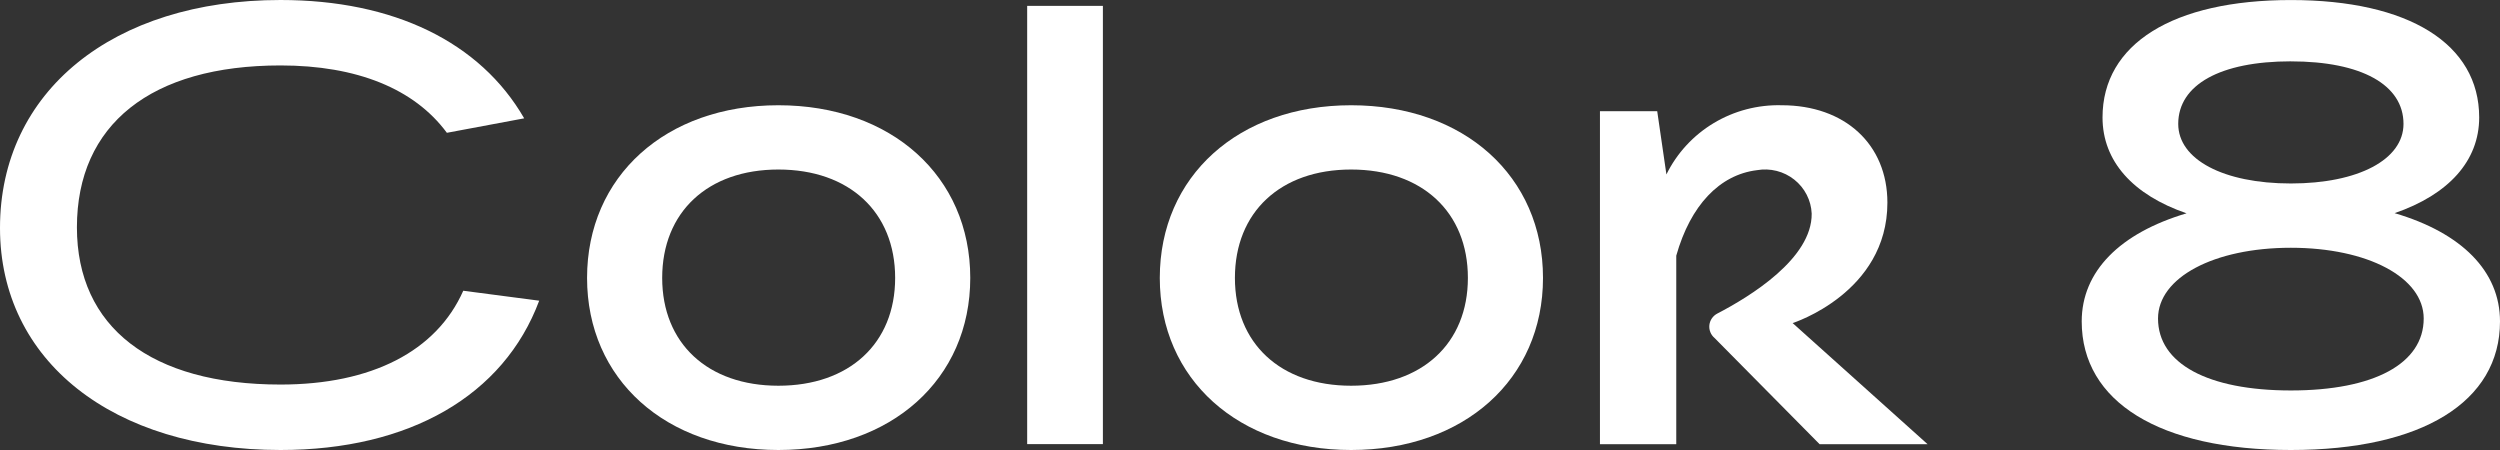 <?xml version="1.0" encoding="UTF-8"?> <svg xmlns="http://www.w3.org/2000/svg" width="200" height="36" viewBox="0 0 200 36" fill="none"><rect x="0" y="0" width="200" height="36" fill="#333333" stroke="none"/> <path d="M62.269 8.42C53.258 8.42 46.965 14.1 46.965 22.234C46.965 30.339 53.258 36 62.269 36C71.308 36 77.621 30.339 77.621 22.234C77.621 14.1 71.308 8.42 62.269 8.42ZM62.269 30.858C56.623 30.858 52.975 27.473 52.975 22.234C52.975 16.966 56.623 13.562 62.269 13.562C67.945 13.562 71.612 16.966 71.612 22.234C71.612 27.473 67.945 30.858 62.269 30.858Z" fill="white"></path> <path d="M88.231 0.47H82.174V35.529H88.231V0.47Z" fill="white"></path> <path d="M108.088 8.42C99.077 8.42 92.783 14.1 92.783 22.234C92.783 30.339 99.077 36 108.088 36C117.127 36 123.44 30.339 123.44 22.234C123.44 14.1 117.127 8.42 108.088 8.42ZM108.088 30.858C102.442 30.858 98.793 27.473 98.793 22.234C98.793 16.966 102.442 13.562 108.088 13.562C113.763 13.562 117.431 16.966 117.431 22.234C117.431 27.473 113.763 30.858 108.088 30.858Z" fill="white"></path> <path d="M191.57 17.052C195.885 15.567 198.335 12.873 198.335 9.395C198.335 3.513 192.703 0.003 183.269 0.003C173.835 0.003 168.202 3.514 168.202 9.395C168.202 12.897 170.636 15.593 174.924 17.065C169.588 18.649 166.537 21.712 166.537 25.714C166.537 32.154 172.792 36 183.269 36C193.746 36 200 32.154 200 25.714C200 21.698 196.934 18.63 191.57 17.052ZM183.269 31.237C176.615 31.237 172.642 29.086 172.642 25.482C172.642 22.202 177.112 19.821 183.269 19.821C189.426 19.821 193.896 22.202 193.896 25.482C193.896 29.083 189.924 31.237 183.269 31.237ZM183.269 4.909C188.91 4.909 192.28 6.779 192.28 9.912C192.28 12.766 188.659 14.678 183.269 14.678C177.879 14.678 174.258 12.763 174.258 9.912C174.26 6.777 177.629 4.907 183.269 4.907V4.909Z" fill="white"></path> <path d="M37.061 23.259C34.915 28.102 29.723 30.764 22.442 30.764C12.09 30.764 6.153 26.179 6.153 18.188C6.153 9.956 12.09 5.235 22.442 5.235C28.547 5.235 33.149 7.098 35.75 10.624L41.935 9.467C38.413 3.363 31.49 0 22.442 0C9.019 0 0 7.329 0 18.235C0 28.861 9.019 36 22.442 36C32.758 36 40.302 31.647 43.136 24.055L37.061 23.259Z" fill="white"></path> <path d="M143.411 25.846C143.411 25.846 150.992 23.439 150.992 16.212C150.992 11.551 147.596 8.42 142.54 8.42C140.626 8.368 138.738 8.863 137.102 9.844C135.465 10.826 134.15 12.253 133.313 13.955L132.577 8.895H127.996V35.535H134.101V20.454C135.238 16.427 137.565 13.981 140.553 13.614C141.077 13.522 141.615 13.542 142.13 13.672C142.646 13.802 143.127 14.04 143.542 14.369C143.957 14.698 144.296 15.111 144.536 15.58C144.777 16.05 144.913 16.564 144.935 17.09C144.973 20.675 140.013 23.722 137.381 25.086C137.208 25.177 137.061 25.307 136.951 25.467C136.841 25.626 136.772 25.81 136.75 26.001C136.728 26.193 136.754 26.387 136.825 26.567C136.896 26.747 137.01 26.907 137.158 27.033L145.568 35.535H154.206L143.411 25.846Z" fill="white"></path> </svg> 